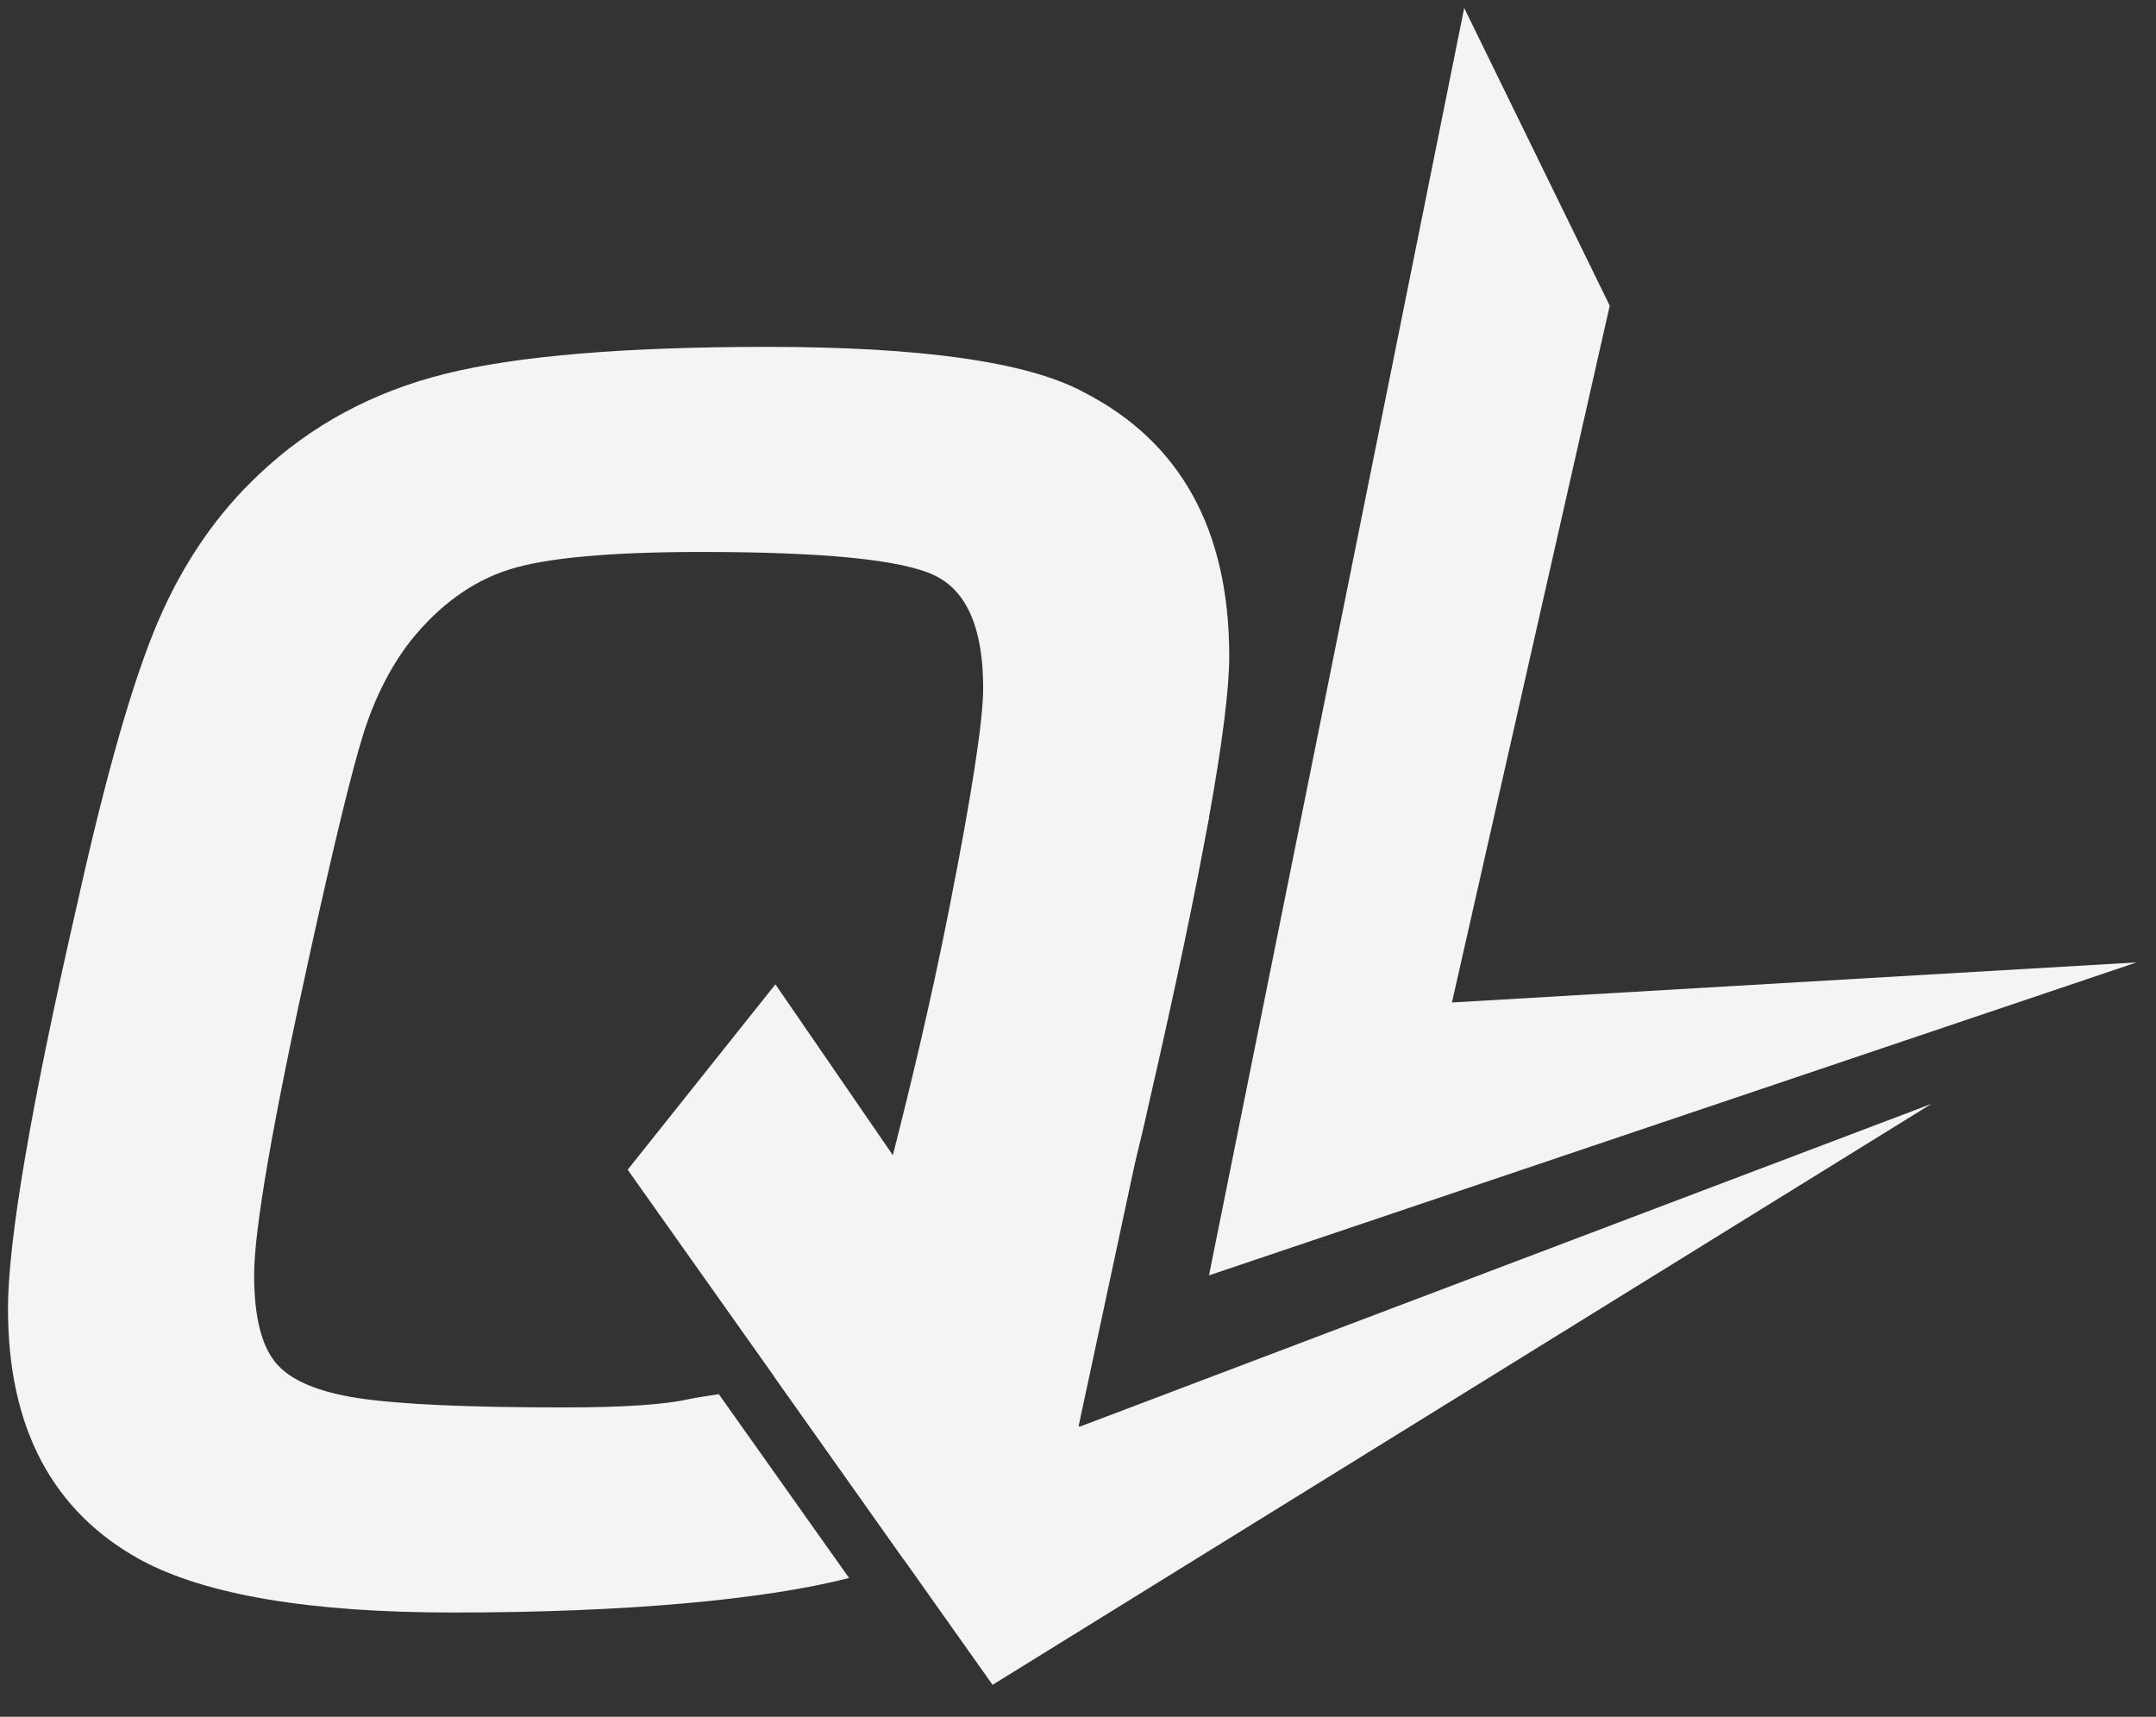 <svg width="54" height="43" viewBox="0 0 54 43" fill="none" xmlns="http://www.w3.org/2000/svg">
<rect x="0" y="0" width="54" height="43" fill="#333333" stroke="none"/>
<g id="Group">
<path id="Vector" d="M27.119 9.809C25.706 9.061 23.071 8.688 19.212 8.688C15.635 8.688 12.945 8.915 11.142 9.365C9.337 9.817 7.793 10.649 6.507 11.862C5.44 12.858 4.593 14.089 3.965 15.551C3.337 17.014 2.663 19.364 1.943 22.601C0.78 27.674 0.2 31.068 0.2 32.779C0.2 35.765 1.314 37.866 3.542 39.081C5.172 39.953 7.777 40.389 11.353 40.389C15.648 40.389 19.135 40.071 21.267 39.524L18.004 34.92C17.718 34.968 17.459 34.998 17.259 35.043C16.648 35.182 15.604 35.252 14.129 35.252C11.714 35.252 9.996 35.175 8.976 35.019C7.957 34.864 7.267 34.569 6.906 34.133C6.545 33.698 6.365 32.965 6.365 31.938C6.365 30.788 6.836 28.08 7.777 23.815C8.374 21.107 8.813 19.303 9.095 18.4C9.378 17.497 9.769 16.72 10.272 16.066C10.993 15.164 11.817 14.565 12.743 14.268C13.668 13.973 15.276 13.825 17.567 13.825C20.641 13.825 22.586 14.02 23.402 14.409C24.218 14.799 24.625 15.74 24.625 17.234C24.625 18.043 24.343 19.88 23.778 22.742C23.3 25.164 22.799 27.22 22.363 28.934C22.284 29.247 22.206 29.548 22.13 29.837C22.056 30.127 21.976 30.399 21.892 30.655C21.336 32.347 20.582 33.374 19.841 34.119C19.701 34.26 19.546 34.376 19.386 34.471L22.645 39.073C23.329 38.775 23.927 38.367 24.502 37.763C24.892 37.352 25.304 36.816 25.696 36.194C25.955 35.784 26.205 35.337 26.435 34.862C26.613 34.494 26.78 34.108 26.93 33.713C27.529 32.12 28.231 30.149 28.765 27.69C30.114 21.808 30.788 18.057 30.788 16.439C30.788 13.265 29.565 11.055 27.118 9.81L27.119 9.809Z" fill="#F4F4F4"/>
<path id="Vector_2" d="M53.515 24.105L36.366 25.109L40.318 7.657L36.673 0.2L30.281 31.944L53.515 24.105Z" fill="#F4F4F4"/>
<path id="Vector_3" d="M48.375 27.649L40.072 32.787L24.86 42.2L22.644 39.071L19.385 34.471L16.393 30.247L15.721 29.298L19.421 24.654L22.362 28.933L26.435 34.86L27.036 35.736L48.375 27.649Z" fill="#F4F4F4"/>
<path id="Vector_4" d="M25.466 19.296C25.624 19.401 30.28 20.477 30.28 20.477L26.941 36.067L23.992 35.252L25.467 19.296H25.466Z" fill="#F4F4F4"/>
</g>
</svg>
